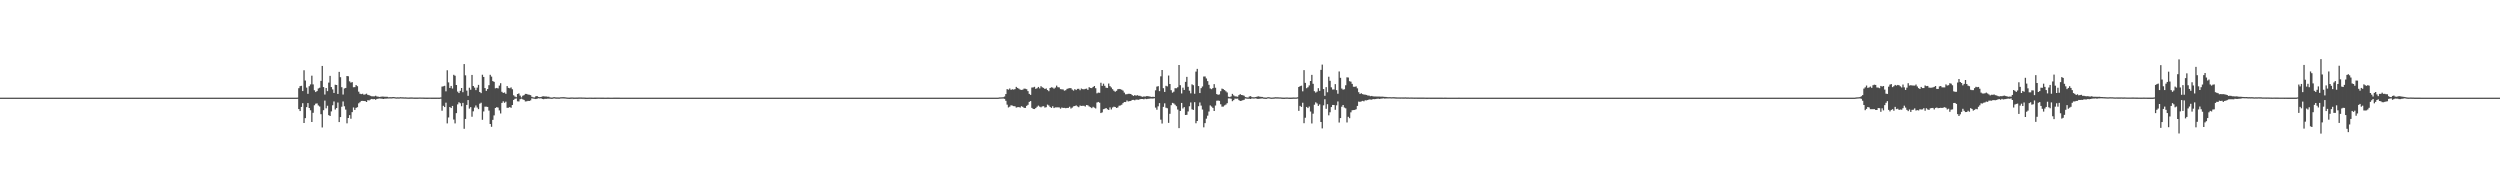 <?xml version="1.0" encoding="UTF-8"?>
<svg xmlns="http://www.w3.org/2000/svg" width="1920" height="150">
  <path d="M0 74.991h1v1.000H0zM1 74.990h1v1.000H1zM2 74.990h1v1.000H2zM3 74.991h1v1.000H3zM4 74.989h1v1.000H4zM5 74.990h1v1.000H5zM6 74.990h1v1.000H6zM7 74.990h1v1.000H7zM8 74.990h1v1.000H8zM9 74.991h1v1.000H9zM10 74.990h1v1.000H10zM11 74.990h1v1.000H11zM12 74.989h1v1.000H12zM13 74.990h1v1.000H13zM14 74.990h1v1.000H14zM15 74.990h1v1.000H15zM16 74.990h1v1.000H16zM17 74.990h1v1.000H17zM18 74.990h1v1.000H18zM19 74.991h1v1.000H19zM20 74.990h1v1.000H20zM21 74.989h1v1.000H21zM22 74.990h1v1.000H22zM23 74.991h1v1.000H23zM24 74.990h1v1.000H24zM25 74.990h1v1.000H25zM26 74.990h1v1.000H26zM27 74.990h1v1.000H27zM28 74.991h1v1.000H28zM29 74.990h1v1.000H29zM30 74.990h1v1.000H30zM31 74.990h1v1.000H31zM32 74.989h1v1.000H32zM33 74.990h1v1.000H33zM34 74.989h1v1.000H34zM35 74.990h1v1.000H35zM36 74.989h1v1.000H36zM37 74.990h1v1.000H37zM38 74.990h1v1.000H38zM39 74.990h1v1.000H39zM40 74.990h1v1.000H40zM41 74.989h1v1.000H41zM42 74.990h1v1.000H42zM43 74.990h1v1.000H43zM44 74.990h1v1.000H44zM45 74.990h1v1.000H45zM46 74.990h1v1.000H46zM47 74.989h1v1.000H47zM48 74.989h1v1.000H48zM49 74.990h1v1.000H49zM50 74.989h1v1.000H50zM51 74.990h1v1.000H51zM52 74.990h1v1.000H52zM53 74.989h1v1.000H53zM54 74.989h1v1.000H54zM55 74.990h1v1.000H55zM56 74.990h1v1.000H56zM57 74.990h1v1.000H57zM58 74.988h1v1.000H58zM59 74.990h1v1.000H59zM60 74.991h1v1.000H60zM61 74.990h1v1.000H61zM62 74.990h1v1.000H62zM63 74.990h1v1.000H63zM64 74.990h1v1.000H64zM65 74.989h1v1.000H65zM66 74.990h1v1.000H66zM67 74.991h1v1.000H67zM68 74.990h1v1.000H68zM69 74.989h1v1.000H69zM70 74.990h1v1.000H70zM71 74.990h1v1.000H71zM72 74.988h1v1.000H72zM73 74.990h1v1.000H73zM74 74.990h1v1.000H74zM75 74.990h1v1.000H75zM76 74.990h1v1.000H76zM77 74.990h1v1.000H77zM78 74.990h1v1.000H78zM79 74.990h1v1.000H79zM80 74.991h1v1.000H80zM81 74.990h1v1.000H81zM82 74.991h1v1.000H82zM83 74.990h1v1.000H83zM84 74.989h1v1.000H84zM85 74.990h1v1.000H85zM86 74.989h1v1.000H86zM87 74.991h1v1.000H87zM88 74.990h1v1.000H88zM89 74.990h1v1.000H89zM90 74.991h1v1.000H90zM91 74.991h1v1.000H91zM92 74.990h1v1.000H92zM93 74.990h1v1.000H93zM94 74.990h1v1.000H94zM95 74.990h1v1.000H95zM96 74.990h1v1.000H96zM97 74.989h1v1.000H97zM98 74.990h1v1.000H98zM99 74.991h1v1.000H99zM100 74.990h1v1.000H100zM101 74.990h1v1.000H101zM102 74.990h1v1.000H102zM103 74.990h1v1.000H103zM104 74.989h1v1.000H104zM105 74.990h1v1.000H105zM106 74.990h1v1.000H106zM107 74.991h1v1.000H107zM108 74.990h1v1.000H108zM109 74.990h1v1.000H109zM110 74.990h1v1.000H110zM111 74.990h1v1.000H111zM112 74.990h1v1.000H112zM113 74.990h1v1.000H113zM114 74.990h1v1.000H114zM115 74.989h1v1.000H115zM116 74.991h1v1.000H116zM117 74.990h1v1.000H117zM118 74.991h1v1.000H118zM119 74.990h1v1.000H119zM120 74.990h1v1.000H120zM121 74.990h1v1.000H121zM122 74.989h1v1.000H122zM123 74.990h1v1.000H123zM124 74.990h1v1.000H124zM125 74.990h1v1.000H125zM126 74.989h1v1.000H126zM127 74.990h1v1.000H127zM128 74.990h1v1.000H128zM129 74.990h1v1.000H129zM130 74.990h1v1.000H130zM131 74.989h1v1.000H131zM132 74.990h1v1.000H132zM133 74.990h1v1.000H133zM134 74.990h1v1.000H134zM135 74.988h1v1.000H135zM136 74.990h1v1.000H136zM137 74.991h1v1.000H137zM138 74.989h1v1.000H138zM139 74.990h1v1.000H139zM140 74.990h1v1.000H140zM141 74.990h1v1.000H141zM142 74.991h1v1.000H142zM143 74.990h1v1.000H143zM144 74.991h1v1.000H144zM145 74.990h1v1.000H145zM146 74.991h1v1.000H146zM147 74.990h1v1.000H147zM148 74.990h1v1.000H148zM149 74.989h1v1.000H149zM150 74.989h1v1.000H150zM151 74.990h1v1.000H151zM152 74.990h1v1.000H152zM153 74.990h1v1.000H153zM154 74.990h1v1.000H154zM155 74.991h1v1.000H155zM156 74.990h1v1.000H156zM157 74.990h1v1.000H157zM158 74.990h1v1.000H158zM159 74.990h1v1.000H159zM160 74.989h1v1.000H160zM161 74.989h1v1.000H161zM162 74.990h1v1.000H162zM163 74.990h1v1.000H163zM164 74.989h1v1.000H164zM165 74.989h1v1.000H165zM166 74.990h1v1.000H166zM167 74.989h1v1.000H167zM168 74.990h1v1.000H168zM169 74.990h1v1.000H169zM170 74.990h1v1.000H170zM171 74.990h1v1.000H171zM172 74.990h1v1.000H172zM173 74.990h1v1.000H173zM174 74.991h1v1.000H174zM175 74.989h1v1.000H175zM176 74.990h1v1.000H176zM177 74.990h1v1.000H177zM178 74.989h1v1.000H178zM179 74.989h1v1.000H179zM180 74.988h1v1.000H180zM181 74.990h1v1.000H181zM182 74.989h1v1.000H182zM183 74.990h1v1.000H183zM184 74.990h1v1.000H184zM185 74.990h1v1.000H185zM186 74.989h1v1.000H186zM187 74.990h1v1.000H187zM188 74.990h1v1.000H188zM189 74.990h1v1.000H189zM190 74.990h1v1.000H190zM191 74.990h1v1.000H191zM192 74.990h1v1.000H192zM193 74.988h1v1.000H193zM194 74.990h1v1.000H194zM195 74.990h1v1.000H195zM196 74.990h1v1.000H196zM197 74.990h1v1.000H197zM198 74.989h1v1.000H198zM199 74.991h1v1.000H199zM200 74.991h1v1.000H200zM201 74.991h1v1.000H201zM202 74.990h1v1.000H202zM203 74.989h1v1.000H203zM204 74.989h1v1.000H204zM205 74.990h1v1.000H205zM206 74.989h1v1.000H206zM207 74.989h1v1.000H207zM208 74.990h1v1.000H208zM209 74.991h1v1.000H209zM210 74.990h1v1.000H210zM211 74.991h1v1.000H211zM212 74.990h1v1.000H212zM213 74.990h1v1.000H213zM214 74.991h1v1.000H214zM215 74.990h1v1.000H215zM216 74.990h1v1.000H216zM217 74.991h1v1.000H217zM218 74.990h1v1.000H218zM219 74.990h1v1.000H219zM220 74.989h1v1.000H220zM221 74.989h1v1.000H221zM222 74.991h1v1.000H222zM223 74.989h1v1.000H223zM224 74.990h1v1.000H224zM225 74.990h1v1.000H225zM226 74.990h1v1.000H226zM227 74.990h1v1.000H227zM228 74.943h1v1.000H228zM229 67.756h1v16.021H229zM230 66.142h1v19.148H230zM231 65.916h1v16.196H231zM232 69.933h1v9.337H232zM233 53.939h1v40.512H233zM234 61.847h1v28.896H234zM235 67.303h1v14.978H235zM236 72.050h1v7.130H236zM237 66.207h1v16.755H237zM238 64.822h1v19.861H238zM239 58.126h1v35.560H239zM240 64.806h1v21.805H240zM241 69.349h1v11.504H241zM242 70.687h1v8.917H242zM243 69.950h1v9.474H243zM244 67.923h1v13.064H244zM245 67.379h1v14.420H245zM246 62.103h1v25.604H246zM247 50.629h1v47.290H247zM248 66.891h1v17.726H248zM249 72.598h1v4.664H249zM250 67.604h1v15.593H250zM251 69.988h1v11.236H251zM252 63.436h1v24.990H252zM253 58.257h1v30.821H253zM254 66.872h1v18.701H254zM255 68.645h1v12.176H255zM256 71.386h1v6.561H256zM257 65.068h1v19.076H257zM258 65.285h1v17.692H258zM259 72.117h1v6.636H259zM260 55.212h1v38.534H260zM261 59.296h1v30.592H261zM262 66.963h1v15.008H262zM263 72.576h1v5.369H263zM264 67.923h1v13.682H264zM265 67.518h1v16.646H265zM266 58.376h1v36.340H266zM267 58.581h1v32.025H267zM268 62.460h1v25.954H268zM269 63.413h1v27.779H269zM270 63.057h1v23.065H270zM271 67.016h1v15.510H271zM272 66.927h1v17.508H272zM273 65.325h1v17.530H273zM274 66.217h1v16.089H274zM275 70.420h1v8.922H275zM276 72.007h1v6.468H276zM277 72.317h1v5.188H277zM278 72.003h1v5.465H278zM279 72.770h1v4.813H279zM280 72.452h1v5.228H280zM281 71.929h1v6.394H281zM282 72.879h1v4.052H282zM283 73.115h1v3.986H283zM284 73.568h1v2.889H284zM285 73.930h1v2.029H285zM286 73.987h1v2.251H286zM287 73.969h1v2.095H287zM288 73.534h1v3.074H288zM289 74.089h1v1.878H289zM290 74.259h1v1.519H290zM291 74.443h1v1.189H291zM292 74.304h1v1.411H292zM293 74.123h1v1.683H293zM294 74.196h1v1.843H294zM295 74.277h1v1.477H295zM296 74.303h1v1.476H296zM297 74.363h1v1.285H297zM298 74.696h1v1.000H298zM299 74.620h1v1.000H299zM300 74.656h1v1.000H300zM301 74.567h1v1.000H301zM302 74.488h1v1.000H302zM303 74.694h1v1.000H303zM304 74.790h1v1.000H304zM305 74.719h1v1.000H305zM306 74.782h1v1.000H306zM307 74.618h1v1.000H307zM308 74.676h1v1.000H308zM309 74.702h1v1.000H309zM310 74.779h1v1.000H310zM311 74.774h1v1.000H311zM312 74.850h1v1.000H312zM313 74.896h1v1.000H313zM314 74.878h1v1.000H314zM315 74.826h1v1.000H315zM316 74.822h1v1.000H316zM317 74.899h1v1.000H317zM318 74.906h1v1.000H318zM319 74.914h1v1.000H319zM320 74.910h1v1.000H320zM321 74.879h1v1.000H321zM322 74.852h1v1.000H322zM323 74.882h1v1.000H323zM324 74.896h1v1.000H324zM325 74.930h1v1.000H325zM326 74.956h1v1.000H326zM327 74.967h1v1.000H327zM328 74.959h1v1.000H328zM329 74.935h1v1.000H329zM330 74.948h1v1.000H330zM331 74.974h1v1.000H331zM332 74.970h1v1.000H332zM333 74.975h1v1.000H333zM334 74.962h1v1.000H334zM335 74.956h1v1.000H335zM336 74.958h1v1.000H336zM337 74.966h1v1.000H337zM338 74.820h1v1.000H338zM339 66.504h1v18.544H339zM340 66.239h1v15.040H340zM341 65.904h1v16.327H341zM342 70.126h1v8.724H342zM343 53.973h1v40.773H343zM344 63.286h1v26.946H344zM345 67.508h1v14.670H345zM346 66.010h1v16.998H346zM347 68.014h1v13.366H347zM348 57.439h1v34.371H348zM349 58.171h1v36.593H349zM350 65.298h1v21.603H350zM351 70.372h1v9.804H351zM352 71.481h1v7.044H352zM353 69.715h1v9.617H353zM354 67.607h1v13.981H354zM355 70.813h1v8.177H355zM356 49.188h1v49.709H356zM357 57.844h1v33.486H357zM358 69.589h1v10.999H358zM359 73.593h1v3.250H359zM360 67.358h1v16.029H360zM361 68.928h1v13.375H361zM362 57.564h1v32.074H362zM363 66.043h1v19.459H363zM364 67.295h1v15.333H364zM365 69.230h1v11.771H365zM366 67.256h1v15.317H366zM367 65.171h1v18.665H367zM368 70.639h1v8.993H368zM369 71.506h1v7.387H369zM370 57.408h1v34.590H370zM371 59.094h1v26.489H371zM372 67.616h1v14.309H372zM373 69.763h1v12.169H373zM374 68.424h1v13.681H374zM375 65.414h1v19.508H375zM376 57.451h1v37.804H376zM377 58.848h1v38.530H377zM378 62.255h1v29.794H378zM379 62.850h1v25.795H379zM380 67.819h1v15.123H380zM381 67.549h1v14.713H381zM382 67.874h1v14.788H382zM383 65.739h1v19.052H383zM384 63.874h1v23.285H384zM385 70.504h1v8.553H385zM386 71.383h1v6.463H386zM387 71.021h1v7.922H387zM388 72.037h1v6.052H388zM389 66.105h1v16.699H389zM390 67.493h1v15.223H390zM391 67.786h1v14.466H391zM392 67.132h1v15.681H392zM393 68.550h1v12.091H393zM394 73.178h1v3.574H394zM395 74.141h1v1.759H395zM396 74.628h1v1.000H396zM397 72.171h1v5.660H397zM398 71.741h1v6.184H398zM399 73.446h1v2.732H399zM400 74.797h1v1.000H400zM401 73.542h1v2.743H401zM402 73.054h1v3.708H402zM403 72.080h1v5.822H403zM404 72.137h1v5.698H404zM405 72.619h1v4.869H405zM406 72.741h1v4.848H406zM407 73.069h1v4.051H407zM408 74.358h1v1.178H408zM409 74.732h1v1.000H409zM410 74.864h1v1.000H410zM411 73.959h1v2.149H411zM412 73.743h1v2.078H412zM413 74.452h1v1.000H413zM414 74.623h1v1.000H414zM415 74.490h1v1.000H415zM416 74.036h1v1.942H416zM417 73.910h1v2.286H417zM418 74.068h1v1.810H418zM419 74.108h1v1.846H419zM420 74.305h1v1.485H420zM421 74.312h1v1.451H421zM422 74.821h1v1.000H422zM423 74.916h1v1.000H423zM424 74.866h1v1.000H424zM425 74.552h1v1.000H425zM426 74.771h1v1.000H426zM427 74.810h1v1.000H427zM428 74.817h1v1.000H428zM429 74.855h1v1.000H429zM430 74.692h1v1.000H430zM431 74.642h1v1.000H431zM432 74.621h1v1.000H432zM433 74.662h1v1.000H433zM434 74.728h1v1.000H434zM435 74.891h1v1.000H435zM436 74.947h1v1.000H436zM437 74.977h1v1.000H437zM438 74.873h1v1.000H438zM439 74.843h1v1.000H439zM440 74.917h1v1.000H440zM441 74.953h1v1.000H441zM442 74.930h1v1.000H442zM443 74.929h1v1.000H443zM444 74.873h1v1.000H444zM445 74.845h1v1.000H445zM446 74.865h1v1.000H446zM447 74.883h1v1.000H447zM448 74.890h1v1.000H448zM449 74.965h1v1.000H449zM450 74.984h1v1.000H450zM451 74.987h1v1.000H451zM452 74.942h1v1.000H452zM453 74.948h1v1.000H453zM454 74.974h1v1.000H454zM455 74.985h1v1.000H455zM456 74.976h1v1.000H456zM457 74.972h1v1.000H457zM458 74.947h1v1.000H458zM459 74.944h1v1.000H459zM460 74.944h1v1.000H460zM461 74.964h1v1.000H461zM462 74.964h1v1.000H462zM463 74.978h1v1.000H463zM464 74.988h1v1.000H464zM465 74.988h1v1.000H465zM466 74.978h1v1.000H466zM467 74.980h1v1.000H467zM468 74.987h1v1.000H468zM469 74.987h1v1.000H469zM470 74.988h1v1.000H470zM471 74.983h1v1.000H471zM472 74.976h1v1.000H472zM473 74.978h1v1.000H473zM474 74.975h1v1.000H474zM475 74.978h1v1.000H475zM476 74.987h1v1.000H476zM477 74.988h1v1.000H477zM478 74.990h1v1.000H478zM479 74.987h1v1.000H479zM480 74.986h1v1.000H480zM481 74.989h1v1.000H481zM482 74.989h1v1.000H482zM483 74.989h1v1.000H483zM484 74.990h1v1.000H484zM485 74.987h1v1.000H485zM486 74.985h1v1.000H486zM487 74.985h1v1.000H487zM488 74.984h1v1.000H488zM489 74.988h1v1.000H489zM490 74.989h1v1.000H490zM491 74.989h1v1.000H491zM492 74.989h1v1.000H492zM493 74.990h1v1.000H493zM494 74.989h1v1.000H494zM495 74.990h1v1.000H495zM496 74.990h1v1.000H496zM497 74.989h1v1.000H497zM498 74.991h1v1.000H498zM499 74.987h1v1.000H499zM500 74.989h1v1.000H500zM501 74.989h1v1.000H501zM502 74.988h1v1.000H502zM503 74.989h1v1.000H503zM504 74.989h1v1.000H504zM505 74.990h1v1.000H505zM506 74.989h1v1.000H506zM507 74.991h1v1.000H507zM508 74.990h1v1.000H508zM509 74.990h1v1.000H509zM510 74.990h1v1.000H510zM511 74.991h1v1.000H511zM512 74.991h1v1.000H512zM513 74.990h1v1.000H513zM514 74.990h1v1.000H514zM515 74.989h1v1.000H515zM516 74.990h1v1.000H516zM517 74.990h1v1.000H517zM518 74.990h1v1.000H518zM519 74.990h1v1.000H519zM520 74.989h1v1.000H520zM521 74.990h1v1.000H521zM522 74.990h1v1.000H522zM523 74.991h1v1.000H523zM524 74.990h1v1.000H524zM525 74.990h1v1.000H525zM526 74.991h1v1.000H526zM527 74.991h1v1.000H527zM528 74.990h1v1.000H528zM529 74.990h1v1.000H529zM530 74.990h1v1.000H530zM531 74.989h1v1.000H531zM532 74.990h1v1.000H532zM533 74.990h1v1.000H533zM534 74.990h1v1.000H534zM535 74.990h1v1.000H535zM536 74.991h1v1.000H536zM537 74.989h1v1.000H537zM538 74.990h1v1.000H538zM539 74.989h1v1.000H539zM540 74.989h1v1.000H540zM541 74.990h1v1.000H541zM542 74.991h1v1.000H542zM543 74.989h1v1.000H543zM544 74.989h1v1.000H544zM545 74.990h1v1.000H545zM546 74.990h1v1.000H546zM547 74.990h1v1.000H547zM548 74.989h1v1.000H548zM549 74.991h1v1.000H549zM550 74.991h1v1.000H550zM551 74.990h1v1.000H551zM552 74.990h1v1.000H552zM553 74.990h1v1.000H553zM554 74.989h1v1.000H554zM555 74.990h1v1.000H555zM556 74.990h1v1.000H556zM557 74.990h1v1.000H557zM558 74.990h1v1.000H558zM559 74.990h1v1.000H559zM560 74.991h1v1.000H560zM561 74.989h1v1.000H561zM562 74.989h1v1.000H562zM563 74.990h1v1.000H563zM564 74.991h1v1.000H564zM565 74.990h1v1.000H565zM566 74.990h1v1.000H566zM567 74.990h1v1.000H567zM568 74.990h1v1.000H568zM569 74.989h1v1.000H569zM570 74.991h1v1.000H570zM571 74.990h1v1.000H571zM572 74.990h1v1.000H572zM573 74.989h1v1.000H573zM574 74.990h1v1.000H574zM575 74.990h1v1.000H575zM576 74.990h1v1.000H576zM577 74.989h1v1.000H577zM578 74.990h1v1.000H578zM579 74.990h1v1.000H579zM580 74.991h1v1.000H580zM581 74.990h1v1.000H581zM582 74.990h1v1.000H582zM583 74.990h1v1.000H583zM584 74.990h1v1.000H584zM585 74.990h1v1.000H585zM586 74.990h1v1.000H586zM587 74.991h1v1.000H587zM588 74.991h1v1.000H588zM589 74.990h1v1.000H589zM590 74.991h1v1.000H590zM591 74.989h1v1.000H591zM592 74.990h1v1.000H592zM593 74.990h1v1.000H593zM594 74.990h1v1.000H594zM595 74.990h1v1.000H595zM596 74.990h1v1.000H596zM597 74.989h1v1.000H597zM598 74.990h1v1.000H598zM599 74.991h1v1.000H599zM600 74.989h1v1.000H600zM601 74.990h1v1.000H601zM602 74.990h1v1.000H602zM603 74.989h1v1.000H603zM604 74.991h1v1.000H604zM605 74.990h1v1.000H605zM606 74.990h1v1.000H606zM607 74.991h1v1.000H607zM608 74.989h1v1.000H608zM609 74.991h1v1.000H609zM610 74.990h1v1.000H610zM611 74.989h1v1.000H611zM612 74.990h1v1.000H612zM613 74.989h1v1.000H613zM614 74.990h1v1.000H614zM615 74.990h1v1.000H615zM616 74.989h1v1.000H616zM617 74.990h1v1.000H617zM618 74.990h1v1.000H618zM619 74.989h1v1.000H619zM620 74.990h1v1.000H620zM621 74.990h1v1.000H621zM622 74.990h1v1.000H622zM623 74.990h1v1.000H623zM624 74.990h1v1.000H624zM625 74.990h1v1.000H625zM626 74.989h1v1.000H626zM627 74.991h1v1.000H627zM628 74.990h1v1.000H628zM629 74.990h1v1.000H629zM630 74.990h1v1.000H630zM631 74.990h1v1.000H631zM632 74.990h1v1.000H632zM633 74.990h1v1.000H633zM634 74.990h1v1.000H634zM635 74.991h1v1.000H635zM636 74.990h1v1.000H636zM637 74.990h1v1.000H637zM638 74.990h1v1.000H638zM639 74.991h1v1.000H639zM640 74.991h1v1.000H640zM641 74.990h1v1.000H641zM642 74.990h1v1.000H642zM643 74.988h1v1.000H643zM644 74.989h1v1.000H644zM645 74.990h1v1.000H645zM646 74.989h1v1.000H646zM647 74.990h1v1.000H647zM648 74.990h1v1.000H648zM649 74.990h1v1.000H649zM650 74.991h1v1.000H650zM651 74.990h1v1.000H651zM652 74.991h1v1.000H652zM653 74.989h1v1.000H653zM654 74.989h1v1.000H654zM655 74.990h1v1.000H655zM656 74.990h1v1.000H656zM657 74.990h1v1.000H657zM658 74.989h1v1.000H658zM659 74.990h1v1.000H659zM660 74.990h1v1.000H660zM661 74.989h1v1.000H661zM662 74.990h1v1.000H662zM663 74.991h1v1.000H663zM664 74.990h1v1.000H664zM665 74.990h1v1.000H665zM666 74.990h1v1.000H666zM667 74.990h1v1.000H667zM668 74.990h1v1.000H668zM669 74.990h1v1.000H669zM670 74.990h1v1.000H670zM671 74.990h1v1.000H671zM672 74.990h1v1.000H672zM673 74.990h1v1.000H673zM674 74.991h1v1.000H674zM675 74.990h1v1.000H675zM676 74.991h1v1.000H676zM677 74.990h1v1.000H677zM678 74.990h1v1.000H678zM679 74.990h1v1.000H679zM680 74.990h1v1.000H680zM681 74.991h1v1.000H681zM682 74.989h1v1.000H682zM683 74.989h1v1.000H683zM684 74.990h1v1.000H684zM685 74.990h1v1.000H685zM686 74.990h1v1.000H686zM687 74.989h1v1.000H687zM688 74.990h1v1.000H688zM689 74.990h1v1.000H689zM690 74.991h1v1.000H690zM691 74.990h1v1.000H691zM692 74.991h1v1.000H692zM693 74.990h1v1.000H693zM694 74.990h1v1.000H694zM695 74.990h1v1.000H695zM696 74.991h1v1.000H696zM697 74.990h1v1.000H697zM698 74.990h1v1.000H698zM699 74.990h1v1.000H699zM700 74.988h1v1.000H700zM701 74.990h1v1.000H701zM702 74.991h1v1.000H702zM703 74.990h1v1.000H703zM704 74.990h1v1.000H704zM705 74.990h1v1.000H705zM706 74.990h1v1.000H706zM707 74.990h1v1.000H707zM708 74.990h1v1.000H708zM709 74.991h1v1.000H709zM710 74.990h1v1.000H710zM711 74.991h1v1.000H711zM712 74.990h1v1.000H712zM713 74.990h1v1.000H713zM714 74.990h1v1.000H714zM715 74.989h1v1.000H715zM716 74.990h1v1.000H716zM717 74.990h1v1.000H717zM718 74.989h1v1.000H718zM719 74.990h1v1.000H719zM720 74.990h1v1.000H720zM721 74.990h1v1.000H721zM722 74.989h1v1.000H722zM723 74.990h1v1.000H723zM724 74.990h1v1.000H724zM725 74.990h1v1.000H725zM726 74.990h1v1.000H726zM727 74.990h1v1.000H727zM728 74.989h1v1.000H728zM729 74.991h1v1.000H729zM730 74.990h1v1.000H730zM731 74.989h1v1.000H731zM732 74.990h1v1.000H732zM733 74.990h1v1.000H733zM734 74.991h1v1.000H734zM735 74.989h1v1.000H735zM736 74.990h1v1.000H736zM737 74.990h1v1.000H737zM738 74.990h1v1.000H738zM739 74.990h1v1.000H739zM740 74.990h1v1.000H740zM741 74.990h1v1.000H741zM742 74.990h1v1.000H742zM743 74.990h1v1.000H743zM744 74.990h1v1.000H744zM745 74.990h1v1.000H745zM746 74.989h1v1.000H746zM747 74.990h1v1.000H747zM748 74.990h1v1.000H748zM749 74.990h1v1.000H749zM750 74.988h1v1.000H750zM751 74.990h1v1.000H751zM752 74.991h1v1.000H752zM753 74.990h1v1.000H753zM754 74.990h1v1.000H754zM755 74.990h1v1.000H755zM756 74.990h1v1.000H756zM757 74.990h1v1.000H757zM758 74.990h1v1.000H758zM759 74.990h1v1.000H759zM760 74.990h1v1.000H760zM761 74.990h1v1.000H761zM762 74.991h1v1.000H762zM763 74.990h1v1.000H763zM764 74.990h1v1.000H764zM765 74.990h1v1.000H765zM766 74.991h1v1.000H766zM767 74.821h1v1.000H767zM768 74.780h1v1.000H768zM769 74.738h1v1.000H769zM770 74.670h1v1.000H770zM771 74.124h1v1.793H771zM772 72.238h1v5.158H772zM773 68.461h1v11.913H773zM774 68.861h1v13.672H774zM775 67.945h1v13.974H775zM776 69.027h1v11.829H776zM777 68.575h1v12.535H777zM778 68.818h1v12.668H778zM779 68.434h1v13.183H779zM780 66.723h1v15.907H780zM781 67.547h1v14.778H781zM782 68.105h1v14.109H782zM783 68.797h1v13.816H783zM784 69.060h1v12.495H784zM785 68.875h1v13.174H785zM786 68.021h1v14.841H786zM787 68.143h1v14.763H787zM788 68.497h1v12.819H788zM789 70.001h1v10.464H789zM790 72.102h1v6.153H790zM791 72.873h1v4.751H791zM792 67.200h1v15.641H792zM793 67.101h1v16.570H793zM794 66.679h1v17.072H794zM795 68.252h1v14.728H795zM796 67.738h1v14.258H796zM797 66.785h1v14.325H797zM798 67.905h1v14.037H798zM799 66.224h1v16.199H799zM800 67.078h1v14.619H800zM801 67.464h1v14.120H801zM802 68.344h1v14.272H802zM803 67.882h1v14.434H803zM804 69.173h1v11.137H804zM805 70.037h1v10.960H805zM806 67.578h1v14.572H806zM807 67.034h1v15.864H807zM808 67.302h1v14.292H808zM809 68.103h1v14.871H809zM810 67.258h1v15.224H810zM811 65.765h1v16.699H811zM812 66.954h1v15.483H812zM813 67.123h1v15.392H813zM814 68.438h1v14.995H814zM815 68.601h1v13.994H815zM816 68.723h1v14.182H816zM817 69.647h1v13.211H817zM818 69.270h1v13.811H818zM819 68.243h1v14.666H819zM820 67.881h1v14.973H820zM821 67.701h1v14.267H821zM822 67.686h1v15.647H822zM823 68.799h1v13.864H823zM824 69.567h1v12.101H824zM825 68.432h1v12.968H825zM826 69.162h1v11.805H826zM827 68.256h1v13.450H827zM828 68.201h1v14.130H828zM829 69.260h1v11.814H829zM830 68.013h1v13.352H830zM831 68.441h1v12.804H831zM832 68.613h1v12.620H832zM833 68.226h1v13.612H833zM834 68.062h1v12.585H834zM835 69.014h1v11.887H835zM836 66.959h1v14.818H836zM837 67.523h1v14.798H837zM838 67.682h1v15.366H838zM839 66.740h1v15.301H839zM840 66.064h1v16.628H840zM841 67.721h1v15.582H841zM842 71.658h1v7.071H842zM843 71.133h1v7.174H843zM844 71.295h1v7.604H844zM845 63.538h1v23.282H845zM846 65.966h1v20.343H846zM847 64.254h1v19.605H847zM848 65.879h1v17.625H848zM849 67.400h1v15.566H849zM850 67.558h1v16.338H850zM851 64.169h1v20.285H851zM852 66.160h1v16.317H852zM853 67.170h1v16.924H853zM854 68.483h1v14.028H854zM855 69.674h1v12.253H855zM856 70.441h1v11.719H856zM857 69.729h1v13.220H857zM858 68.486h1v14.052H858zM859 68.321h1v12.865H859zM860 68.483h1v12.499H860zM861 68.921h1v11.531H861zM862 69.594h1v9.612H862zM863 71.121h1v7.235H863zM864 72.448h1v5.934H864zM865 72.361h1v4.782H865zM866 72.019h1v5.915H866zM867 72.042h1v5.641H867zM868 72.198h1v5.342H868zM869 73.006h1v3.722H869zM870 73.670h1v3.037H870zM871 73.057h1v4.015H871zM872 73.450h1v3.050H872zM873 73.095h1v3.444H873zM874 73.518h1v3.113H874zM875 73.596h1v2.580H875zM876 74.057h1v1.953H876zM877 74.339h1v1.686H877zM878 74.049h1v2.215H878zM879 74.186h1v1.604H879zM880 73.805h1v2.314H880zM881 73.830h1v2.094H881zM882 74.048h1v1.783H882zM883 74.229h1v1.438H883zM884 74.421h1v1.260H884zM885 74.293h1v1.410H885zM886 74.455h1v1.029H886zM887 69.399h1v13.258H887zM888 66.519h1v17.781H888zM889 66.138h1v15.525H889zM890 69.971h1v9.258H890zM891 58.599h1v33.294H891zM892 53.776h1v41.110H892zM893 67.734h1v14.356H893zM894 70.588h1v8.762H894zM895 65.873h1v16.879H895zM896 66.375h1v16.764H896zM897 58.021h1v36.332H897zM898 64.487h1v22.928H898zM899 69.248h1v11.527H899zM900 71.151h1v7.850H900zM901 70.412h1v9.049H901zM902 67.745h1v12.690H902zM903 67.810h1v13.731H903zM904 67.013h1v17.104H904zM905 49.901h1v48.520H905zM906 65.451h1v19.722H906zM907 71.789h1v7.274H907zM908 67.335h1v15.970H908zM909 69.056h1v13.219H909zM910 62.882h1v25.430H910zM911 59.019h1v29.162H911zM912 66.644h1v18.986H912zM913 69.612h1v11.993H913zM914 71.670h1v7.004H914zM915 64.744h1v19.231H915zM916 65.432h1v19.007H916zM917 72.012h1v6.485H917zM918 54.977h1v39.667H918zM919 52.871h1v40.048H919zM920 66.082h1v15.497H920zM921 71.450h1v7.255H921zM922 67.678h1v13.421H922zM923 66.392h1v17.705H923zM924 58.776h1v39.033H924zM925 58.738h1v35.851H925zM926 60.281h1v30.864H926zM927 62.302h1v26.523H927zM928 65.133h1v20.524H928zM929 67.922h1v13.032H929zM930 68.501h1v13.294H930zM931 67.642h1v15.206H931zM932 64.601h1v20.650H932zM933 67.355h1v13.682H933zM934 72.253h1v5.096H934zM935 72.813h1v4.401H935zM936 72.499h1v4.982H936zM937 70.037h1v10.030H937zM938 68.048h1v13.889H938zM939 68.464h1v13.413H939zM940 69.156h1v11.799H940zM941 70.079h1v10.265H941zM942 71.024h1v8.234H942zM943 74.299h1v1.266H943zM944 74.592h1v1.000H944zM945 74.036h1v1.800H945zM946 72.092h1v5.639H946zM947 73.287h1v3.629H947zM948 73.970h1v1.730H948zM949 74.083h1v1.749H949zM950 74.287h1v1.448H950zM951 73.046h1v3.853H951zM952 72.286h1v5.281H952zM953 72.971h1v4.377H953zM954 73.138h1v3.832H954zM955 73.516h1v3.124H955zM956 74.525h1v1.096H956zM957 74.776h1v1.000H957zM958 74.883h1v1.000H958zM959 74.099h1v1.736H959zM960 73.853h1v2.199H960zM961 74.586h1v1.000H961zM962 74.714h1v1.000H962zM963 74.693h1v1.000H963zM964 74.501h1v1.000H964zM965 74.166h1v1.759H965zM966 74.001h1v1.910H966zM967 74.236h1v1.583H967zM968 74.414h1v1.252H968zM969 74.452h1v1.151H969zM970 74.812h1v1.000H970zM971 74.916h1v1.000H971zM972 74.967h1v1.000H972zM973 74.678h1v1.000H973zM974 74.594h1v1.000H974zM975 74.839h1v1.000H975zM976 74.943h1v1.000H976zM977 74.897h1v1.000H977zM978 74.826h1v1.000H978zM979 74.664h1v1.000H979zM980 74.712h1v1.000H980zM981 74.705h1v1.000H981zM982 74.795h1v1.000H982zM983 74.777h1v1.000H983zM984 74.932h1v1.000H984zM985 74.977h1v1.000H985zM986 74.982h1v1.000H986zM987 74.886h1v1.000H987zM988 74.854h1v1.000H988zM989 74.945h1v1.000H989zM990 74.967h1v1.000H990zM991 74.957h1v1.000H991zM992 74.910h1v1.000H992zM993 74.871h1v1.000H993zM994 74.885h1v1.000H994zM995 74.890h1v1.000H995zM996 74.710h1v1.000H996zM997 66.829h1v18.321H997zM998 66.173h1v15.114H998zM999 65.772h1v16.328H999zM1000 70.139h1v8.783H1000zM1001 53.843h1v40.796H1001zM1002 63.635h1v26.793H1002zM1003 67.728h1v14.421H1003zM1004 67.039h1v15.946H1004zM1005 65.602h1v16.230H1005zM1006 62.223h1v23.417H1006zM1007 57.479h1v37.331H1007zM1008 64.381h1v22.934H1008zM1009 70.020h1v10.438H1009zM1010 71.135h1v7.443H1010zM1011 70.373h1v9.068H1011zM1012 67.749h1v13.546H1012zM1013 69.766h1v10.424H1013zM1014 53.664h1v40.018H1014zM1015 49.632h1v48.988H1015zM1016 68.390h1v12.494H1016zM1017 73.561h1v2.682H1017zM1018 66.943h1v16.603H1018zM1019 70.878h1v9.127H1019zM1020 58.929h1v29.652H1020zM1021 62.049h1v24.188H1021zM1022 67.054h1v15.160H1022zM1023 68.738h1v11.838H1023zM1024 68.726h1v11.922H1024zM1025 64.627h1v19.716H1025zM1026 69.206h1v11.664H1026zM1027 72.011h1v5.919H1027zM1028 54.884h1v39.223H1028zM1029 59.764h1v30.901H1029zM1030 67.999h1v13.993H1030zM1031 68.848h1v11.806H1031zM1032 68.576h1v14.023H1032zM1033 65.462h1v17.725H1033zM1034 59.398h1v34.678H1034zM1035 59.533h1v30.161H1035zM1036 62.367h1v28.396H1036zM1037 62.741h1v23.534H1037zM1038 64.430h1v20.249H1038zM1039 66.596h1v17.918H1039zM1040 66.644h1v17.771H1040zM1041 66.334h1v17.592H1041zM1042 67.859h1v13.503H1042zM1043 70.795h1v7.230H1043zM1044 72.124h1v6.105H1044zM1045 71.630h1v6.252H1045zM1046 72.290h1v5.174H1046zM1047 72.605h1v5.199H1047zM1048 72.721h1v4.276H1048zM1049 72.920h1v4.192H1049zM1050 73.388h1v3.388H1050zM1051 73.443h1v2.967H1051zM1052 73.897h1v2.567H1052zM1053 73.677h1v2.846H1053zM1054 74.007h1v2.083H1054zM1055 74.103h1v2.083H1055zM1056 74.085h1v1.973H1056zM1057 74.144h1v1.727H1057zM1058 74.111h1v1.689H1058zM1059 74.133h1v1.843H1059zM1060 74.224h1v1.548H1060zM1061 74.170h1v1.509H1061zM1062 74.303h1v1.241H1062zM1063 74.408h1v1.321H1063zM1064 74.437h1v1.160H1064zM1065 74.615h1v1.000H1065zM1066 74.639h1v1.000H1066zM1067 74.594h1v1.000H1067zM1068 74.675h1v1.000H1068zM1069 74.646h1v1.000H1069zM1070 74.601h1v1.000H1070zM1071 74.708h1v1.000H1071zM1072 74.769h1v1.000H1072zM1073 74.786h1v1.000H1073zM1074 74.794h1v1.000H1074zM1075 74.817h1v1.000H1075zM1076 74.787h1v1.000H1076zM1077 74.816h1v1.000H1077zM1078 74.817h1v1.000H1078zM1079 74.764h1v1.000H1079zM1080 74.875h1v1.000H1080zM1081 74.823h1v1.000H1081zM1082 74.879h1v1.000H1082zM1083 74.839h1v1.000H1083zM1084 74.871h1v1.000H1084zM1085 74.895h1v1.000H1085zM1086 74.914h1v1.000H1086zM1087 74.892h1v1.000H1087zM1088 74.926h1v1.000H1088zM1089 74.915h1v1.000H1089zM1090 74.910h1v1.000H1090zM1091 74.911h1v1.000H1091zM1092 74.921h1v1.000H1092zM1093 74.929h1v1.000H1093zM1094 74.952h1v1.000H1094zM1095 74.960h1v1.000H1095zM1096 74.958h1v1.000H1096zM1097 74.951h1v1.000H1097zM1098 74.968h1v1.000H1098zM1099 74.969h1v1.000H1099zM1100 74.963h1v1.000H1100zM1101 74.971h1v1.000H1101zM1102 74.972h1v1.000H1102zM1103 74.970h1v1.000H1103zM1104 74.977h1v1.000H1104zM1105 74.978h1v1.000H1105zM1106 74.978h1v1.000H1106zM1107 74.980h1v1.000H1107zM1108 74.985h1v1.000H1108zM1109 74.983h1v1.000H1109zM1110 74.980h1v1.000H1110zM1111 74.985h1v1.000H1111zM1112 74.985h1v1.000H1112zM1113 74.987h1v1.000H1113zM1114 74.987h1v1.000H1114zM1115 74.987h1v1.000H1115zM1116 74.987h1v1.000H1116zM1117 74.984h1v1.000H1117zM1118 74.985h1v1.000H1118zM1119 74.989h1v1.000H1119zM1120 74.983h1v1.000H1120zM1121 74.989h1v1.000H1121zM1122 74.988h1v1.000H1122zM1123 74.989h1v1.000H1123zM1124 74.988h1v1.000H1124zM1125 74.989h1v1.000H1125zM1126 74.988h1v1.000H1126zM1127 74.989h1v1.000H1127zM1128 74.988h1v1.000H1128zM1129 74.987h1v1.000H1129zM1130 74.988h1v1.000H1130zM1131 74.990h1v1.000H1131zM1132 74.988h1v1.000H1132zM1133 74.988h1v1.000H1133zM1134 74.989h1v1.000H1134zM1135 74.990h1v1.000H1135zM1136 74.989h1v1.000H1136zM1137 74.990h1v1.000H1137zM1138 74.990h1v1.000H1138zM1139 74.989h1v1.000H1139zM1140 74.990h1v1.000H1140zM1141 74.991h1v1.000H1141zM1142 74.990h1v1.000H1142zM1143 74.989h1v1.000H1143zM1144 74.991h1v1.000H1144zM1145 74.990h1v1.000H1145zM1146 74.990h1v1.000H1146zM1147 74.990h1v1.000H1147zM1148 74.990h1v1.000H1148zM1149 74.990h1v1.000H1149zM1150 74.990h1v1.000H1150zM1151 74.990h1v1.000H1151zM1152 74.989h1v1.000H1152zM1153 74.991h1v1.000H1153zM1154 74.990h1v1.000H1154zM1155 74.990h1v1.000H1155zM1156 74.990h1v1.000H1156zM1157 74.990h1v1.000H1157zM1158 74.990h1v1.000H1158zM1159 74.990h1v1.000H1159zM1160 74.989h1v1.000H1160zM1161 74.990h1v1.000H1161zM1162 74.990h1v1.000H1162zM1163 74.991h1v1.000H1163zM1164 74.990h1v1.000H1164zM1165 74.991h1v1.000H1165zM1166 74.991h1v1.000H1166zM1167 74.990h1v1.000H1167zM1168 74.990h1v1.000H1168zM1169 74.990h1v1.000H1169zM1170 74.990h1v1.000H1170zM1171 74.990h1v1.000H1171zM1172 74.990h1v1.000H1172zM1173 74.990h1v1.000H1173zM1174 74.991h1v1.000H1174zM1175 74.990h1v1.000H1175zM1176 74.991h1v1.000H1176zM1177 74.990h1v1.000H1177zM1178 74.990h1v1.000H1178zM1179 74.990h1v1.000H1179zM1180 74.991h1v1.000H1180zM1181 74.990h1v1.000H1181zM1182 74.990h1v1.000H1182zM1183 74.989h1v1.000H1183zM1184 74.990h1v1.000H1184zM1185 74.989h1v1.000H1185zM1186 74.990h1v1.000H1186zM1187 74.990h1v1.000H1187zM1188 74.990h1v1.000H1188zM1189 74.990h1v1.000H1189zM1190 74.990h1v1.000H1190zM1191 74.990h1v1.000H1191zM1192 74.989h1v1.000H1192zM1193 74.990h1v1.000H1193zM1194 74.990h1v1.000H1194zM1195 74.989h1v1.000H1195zM1196 74.990h1v1.000H1196zM1197 74.990h1v1.000H1197zM1198 74.990h1v1.000H1198zM1199 74.990h1v1.000H1199zM1200 74.990h1v1.000H1200zM1201 74.991h1v1.000H1201zM1202 74.990h1v1.000H1202zM1203 74.989h1v1.000H1203zM1204 74.990h1v1.000H1204zM1205 74.990h1v1.000H1205zM1206 74.990h1v1.000H1206zM1207 74.990h1v1.000H1207zM1208 74.989h1v1.000H1208zM1209 74.990h1v1.000H1209zM1210 74.990h1v1.000H1210zM1211 74.989h1v1.000H1211zM1212 74.991h1v1.000H1212zM1213 74.989h1v1.000H1213zM1214 74.990h1v1.000H1214zM1215 74.990h1v1.000H1215zM1216 74.990h1v1.000H1216zM1217 74.991h1v1.000H1217zM1218 74.990h1v1.000H1218zM1219 74.990h1v1.000H1219zM1220 74.990h1v1.000H1220zM1221 74.990h1v1.000H1221zM1222 74.989h1v1.000H1222zM1223 74.990h1v1.000H1223zM1224 74.989h1v1.000H1224zM1225 74.990h1v1.000H1225zM1226 74.989h1v1.000H1226zM1227 74.990h1v1.000H1227zM1228 74.990h1v1.000H1228zM1229 74.990h1v1.000H1229zM1230 74.990h1v1.000H1230zM1231 74.990h1v1.000H1231zM1232 74.988h1v1.000H1232zM1233 74.989h1v1.000H1233zM1234 74.989h1v1.000H1234zM1235 74.990h1v1.000H1235zM1236 74.989h1v1.000H1236zM1237 74.989h1v1.000H1237zM1238 74.991h1v1.000H1238zM1239 74.988h1v1.000H1239zM1240 74.990h1v1.000H1240zM1241 74.990h1v1.000H1241zM1242 74.990h1v1.000H1242zM1243 74.989h1v1.000H1243zM1244 74.990h1v1.000H1244zM1245 74.989h1v1.000H1245zM1246 74.989h1v1.000H1246zM1247 74.990h1v1.000H1247zM1248 74.990h1v1.000H1248zM1249 74.990h1v1.000H1249zM1250 74.990h1v1.000H1250zM1251 74.990h1v1.000H1251zM1252 74.990h1v1.000H1252zM1253 74.990h1v1.000H1253zM1254 74.991h1v1.000H1254zM1255 74.990h1v1.000H1255zM1256 74.989h1v1.000H1256zM1257 74.990h1v1.000H1257zM1258 74.991h1v1.000H1258zM1259 74.989h1v1.000H1259zM1260 74.990h1v1.000H1260zM1261 74.989h1v1.000H1261zM1262 74.990h1v1.000H1262zM1263 74.990h1v1.000H1263zM1264 74.990h1v1.000H1264zM1265 74.990h1v1.000H1265zM1266 74.988h1v1.000H1266zM1267 74.990h1v1.000H1267zM1268 74.990h1v1.000H1268zM1269 74.990h1v1.000H1269zM1270 74.990h1v1.000H1270zM1271 74.991h1v1.000H1271zM1272 74.989h1v1.000H1272zM1273 74.990h1v1.000H1273zM1274 74.990h1v1.000H1274zM1275 74.990h1v1.000H1275zM1276 74.990h1v1.000H1276zM1277 74.991h1v1.000H1277zM1278 74.990h1v1.000H1278zM1279 74.990h1v1.000H1279zM1280 74.990h1v1.000H1280zM1281 74.990h1v1.000H1281zM1282 74.990h1v1.000H1282zM1283 74.990h1v1.000H1283zM1284 74.989h1v1.000H1284zM1285 74.989h1v1.000H1285zM1286 74.991h1v1.000H1286zM1287 74.990h1v1.000H1287zM1288 74.990h1v1.000H1288zM1289 74.990h1v1.000H1289zM1290 74.991h1v1.000H1290zM1291 74.989h1v1.000H1291zM1292 74.990h1v1.000H1292zM1293 74.990h1v1.000H1293zM1294 74.989h1v1.000H1294zM1295 74.990h1v1.000H1295zM1296 74.990h1v1.000H1296zM1297 74.990h1v1.000H1297zM1298 74.990h1v1.000H1298zM1299 74.990h1v1.000H1299zM1300 74.989h1v1.000H1300zM1301 74.991h1v1.000H1301zM1302 74.989h1v1.000H1302zM1303 74.989h1v1.000H1303zM1304 74.989h1v1.000H1304zM1305 74.990h1v1.000H1305zM1306 74.990h1v1.000H1306zM1307 74.990h1v1.000H1307zM1308 74.990h1v1.000H1308zM1309 74.990h1v1.000H1309zM1310 74.989h1v1.000H1310zM1311 74.991h1v1.000H1311zM1312 74.988h1v1.000H1312zM1313 74.990h1v1.000H1313zM1314 74.990h1v1.000H1314zM1315 74.991h1v1.000H1315zM1316 74.989h1v1.000H1316zM1317 74.990h1v1.000H1317zM1318 74.989h1v1.000H1318zM1319 74.990h1v1.000H1319zM1320 74.990h1v1.000H1320zM1321 74.989h1v1.000H1321zM1322 74.990h1v1.000H1322zM1323 74.989h1v1.000H1323zM1324 74.990h1v1.000H1324zM1325 74.990h1v1.000H1325zM1326 74.990h1v1.000H1326zM1327 74.990h1v1.000H1327zM1328 74.989h1v1.000H1328zM1329 74.990h1v1.000H1329zM1330 74.989h1v1.000H1330zM1331 74.990h1v1.000H1331zM1332 74.990h1v1.000H1332zM1333 74.989h1v1.000H1333zM1334 74.990h1v1.000H1334zM1335 74.990h1v1.000H1335zM1336 74.990h1v1.000H1336zM1337 74.989h1v1.000H1337zM1338 74.990h1v1.000H1338zM1339 74.989h1v1.000H1339zM1340 74.989h1v1.000H1340zM1341 74.991h1v1.000H1341zM1342 74.990h1v1.000H1342zM1343 74.990h1v1.000H1343zM1344 74.990h1v1.000H1344zM1345 74.990h1v1.000H1345zM1346 74.989h1v1.000H1346zM1347 74.991h1v1.000H1347zM1348 74.989h1v1.000H1348zM1349 74.988h1v1.000H1349zM1350 74.989h1v1.000H1350zM1351 74.990h1v1.000H1351zM1352 74.990h1v1.000H1352zM1353 74.989h1v1.000H1353zM1354 74.990h1v1.000H1354zM1355 74.990h1v1.000H1355zM1356 74.989h1v1.000H1356zM1357 74.991h1v1.000H1357zM1358 74.991h1v1.000H1358zM1359 74.990h1v1.000H1359zM1360 74.990h1v1.000H1360zM1361 74.989h1v1.000H1361zM1362 74.990h1v1.000H1362zM1363 74.990h1v1.000H1363zM1364 74.990h1v1.000H1364zM1365 74.990h1v1.000H1365zM1366 74.991h1v1.000H1366zM1367 74.990h1v1.000H1367zM1368 74.990h1v1.000H1368zM1369 74.990h1v1.000H1369zM1370 74.989h1v1.000H1370zM1371 74.990h1v1.000H1371zM1372 74.990h1v1.000H1372zM1373 74.990h1v1.000H1373zM1374 74.989h1v1.000H1374zM1375 74.989h1v1.000H1375zM1376 74.991h1v1.000H1376zM1377 74.989h1v1.000H1377zM1378 74.990h1v1.000H1378zM1379 74.989h1v1.000H1379zM1380 74.990h1v1.000H1380zM1381 74.989h1v1.000H1381zM1382 74.989h1v1.000H1382zM1383 74.990h1v1.000H1383zM1384 74.990h1v1.000H1384zM1385 74.990h1v1.000H1385zM1386 74.990h1v1.000H1386zM1387 74.990h1v1.000H1387zM1388 74.990h1v1.000H1388zM1389 74.989h1v1.000H1389zM1390 74.990h1v1.000H1390zM1391 74.990h1v1.000H1391zM1392 74.990h1v1.000H1392zM1393 74.988h1v1.000H1393zM1394 74.991h1v1.000H1394zM1395 74.990h1v1.000H1395zM1396 74.990h1v1.000H1396zM1397 74.990h1v1.000H1397zM1398 74.990h1v1.000H1398zM1399 74.989h1v1.000H1399zM1400 74.989h1v1.000H1400zM1401 74.990h1v1.000H1401zM1402 74.990h1v1.000H1402zM1403 74.990h1v1.000H1403zM1404 74.990h1v1.000H1404zM1405 74.990h1v1.000H1405zM1406 74.990h1v1.000H1406zM1407 74.989h1v1.000H1407zM1408 74.990h1v1.000H1408zM1409 74.990h1v1.000H1409zM1410 74.989h1v1.000H1410zM1411 74.990h1v1.000H1411zM1412 74.990h1v1.000H1412zM1413 74.991h1v1.000H1413zM1414 74.990h1v1.000H1414zM1415 74.990h1v1.000H1415zM1416 74.991h1v1.000H1416zM1417 74.990h1v1.000H1417zM1418 74.990h1v1.000H1418zM1419 74.988h1v1.000H1419zM1420 74.990h1v1.000H1420zM1421 74.990h1v1.000H1421zM1422 74.990h1v1.000H1422zM1423 74.990h1v1.000H1423zM1424 74.990h1v1.000H1424zM1425 74.811h1v1.000H1425zM1426 74.736h1v1.000H1426zM1427 74.698h1v1.000H1427zM1428 74.554h1v1.000H1428zM1429 73.952h1v1.931H1429zM1430 73.052h1v4.305H1430zM1431 68.032h1v12.614H1431zM1432 67.068h1v17.546H1432zM1433 65.676h1v17.909H1433zM1434 67.504h1v14.670H1434zM1435 67.141h1v15.407H1435zM1436 66.443h1v17.411H1436zM1437 67.459h1v16.408H1437zM1438 65.410h1v18.476H1438zM1439 65.048h1v18.758H1439zM1440 65.243h1v19.186H1440zM1441 67.156h1v17.309H1441zM1442 67.271h1v15.742H1442zM1443 67.723h1v15.355H1443zM1444 65.983h1v19.880H1444zM1445 66.445h1v16.741H1445zM1446 66.028h1v18.743H1446zM1447 68.819h1v11.928H1447zM1448 71.925h1v7.026H1448zM1449 72.124h1v5.540H1449zM1450 66.536h1v17.821H1450zM1451 64.972h1v20.580H1451zM1452 64.587h1v19.817H1452zM1453 66.906h1v16.949H1453zM1454 66.198h1v18.846H1454zM1455 65.239h1v16.857H1455zM1456 65.766h1v18.070H1456zM1457 65.210h1v18.308H1457zM1458 65.504h1v18.936H1458zM1459 66.301h1v17.804H1459zM1460 67.157h1v17.141H1460zM1461 64.936h1v18.163H1461zM1462 67.055h1v14.078H1462zM1463 69.047h1v13.566H1463zM1464 67.317h1v17.063H1464zM1465 63.908h1v21.445H1465zM1466 65.663h1v18.424H1466zM1467 65.409h1v20.552H1467zM1468 65.633h1v18.765H1468zM1469 65.675h1v18.619H1469zM1470 65.757h1v17.497H1470zM1471 64.948h1v19.966H1471zM1472 66.385h1v18.176H1472zM1473 67.669h1v17.174H1473zM1474 68.350h1v15.542H1474zM1475 66.788h1v17.333H1475zM1476 67.649h1v16.376H1476zM1477 67.641h1v15.452H1477zM1478 65.639h1v19.381H1478zM1479 66.155h1v16.977H1479zM1480 66.020h1v18.038H1480zM1481 67.279h1v17.161H1481zM1482 67.355h1v15.852H1482zM1483 67.344h1v15.635H1483zM1484 67.126h1v15.749H1484zM1485 66.739h1v17.309H1485zM1486 66.023h1v16.878H1486zM1487 68.312h1v14.289H1487zM1488 68.325h1v14.784H1488zM1489 66.329h1v16.603H1489zM1490 66.029h1v16.765H1490zM1491 67.075h1v15.869H1491zM1492 67.113h1v15.514H1492zM1493 67.111h1v15.221H1493zM1494 64.820h1v17.973H1494zM1495 65.685h1v18.386H1495zM1496 65.454h1v18.038H1496zM1497 63.898h1v21.959H1497zM1498 64.262h1v19.984H1498zM1499 65.506h1v18.518H1499zM1500 70.129h1v8.950H1500zM1501 70.482h1v8.583H1501zM1502 70.481h1v9.314H1502zM1503 63.394h1v24.245H1503zM1504 60.673h1v28.427H1504zM1505 62.980h1v24.846H1505zM1506 63.761h1v22.160H1506zM1507 65.519h1v18.019H1507zM1508 64.424h1v20.671H1508zM1509 61.454h1v24.626H1509zM1510 64.531h1v21.490H1510zM1511 65.797h1v19.249H1511zM1512 66.192h1v19.623H1512zM1513 68.926h1v14.143H1513zM1514 69.205h1v14.463H1514zM1515 69.224h1v15.701H1515zM1516 67.666h1v16.709H1516zM1517 66.654h1v16.931H1517zM1518 66.962h1v16.932H1518zM1519 66.752h1v15.255H1519zM1520 68.123h1v12.792H1520zM1521 71.138h1v8.234H1521zM1522 71.775h1v7.755H1522zM1523 71.839h1v7.038H1523zM1524 71.638h1v7.014H1524zM1525 71.102h1v6.921H1525zM1526 71.800h1v6.441H1526zM1527 72.486h1v4.842H1527zM1528 73.248h1v3.999H1528zM1529 72.756h1v4.627H1529zM1530 72.826h1v4.092H1530zM1531 72.531h1v4.359H1531zM1532 73.132h1v3.864H1532zM1533 73.314h1v3.459H1533zM1534 73.818h1v2.454H1534zM1535 74.016h1v2.137H1535zM1536 73.819h1v2.781H1536zM1537 73.896h1v2.043H1537zM1538 73.599h1v2.784H1538zM1539 73.431h1v2.767H1539zM1540 73.795h1v2.286H1540zM1541 74.027h1v1.780H1541zM1542 74.296h1v1.441H1542zM1543 74.120h1v1.752H1543zM1544 74.241h1v1.323H1544zM1545 72.912h1v3.897H1545zM1546 69.098h1v13.501H1546zM1547 69.745h1v10.516H1547zM1548 70.619h1v9.226H1548zM1549 69.482h1v10.076H1549zM1550 63.174h1v24.310H1550zM1551 66.721h1v14.382H1551zM1552 71.420h1v8.174H1552zM1553 69.833h1v11.581H1553zM1554 70.464h1v8.229H1554zM1555 59.753h1v30.098H1555zM1556 64.194h1v21.615H1556zM1557 67.827h1v17.098H1557zM1558 70.892h1v8.294H1558zM1559 70.891h1v7.663H1559zM1560 69.386h1v10.995H1560zM1561 69.406h1v10.684H1561zM1562 73.056h1v4.084H1562zM1563 57.695h1v35.894H1563zM1564 63.734h1v25.988H1564zM1565 70.681h1v8.241H1565zM1566 69.936h1v8.469H1566zM1567 67.340h1v14.024H1567zM1568 67.450h1v16.094H1568zM1569 64.242h1v21.475H1569zM1570 66.695h1v16.682H1570zM1571 69.159h1v12.974H1571zM1572 71.745h1v6.407H1572zM1573 67.237h1v15.155H1573zM1574 65.226h1v17.912H1574zM1575 71.968h1v6.692H1575zM1576 62.558h1v26.714H1576zM1577 57.282h1v34.203H1577zM1578 65.810h1v16.101H1578zM1579 71.440h1v7.865H1579zM1580 67.367h1v14.543H1580zM1581 71.234h1v7.749H1581zM1582 63.084h1v23.883H1582zM1583 59.167h1v31.918H1583zM1584 59.828h1v30.636H1584zM1585 64.344h1v23.866H1585zM1586 66.321h1v18.030H1586zM1587 68.450h1v12.282H1587zM1588 67.534h1v15.966H1588zM1589 66.217h1v16.473H1589zM1590 67.521h1v14.481H1590zM1591 69.202h1v9.752H1591zM1592 71.477h1v6.466H1592zM1593 72.098h1v5.838H1593zM1594 72.961h1v4.580H1594zM1595 72.372h1v5.082H1595zM1596 73.225h1v3.514H1596zM1597 73.020h1v3.761H1597zM1598 72.803h1v3.887H1598zM1599 73.551h1v3.215H1599zM1600 73.589h1v2.706H1600zM1601 73.854h1v2.514H1601zM1602 73.914h1v2.460H1602zM1603 73.812h1v2.221H1603zM1604 74.076h1v2.139H1604zM1605 74.113h1v1.937H1605zM1606 73.865h1v1.955H1606zM1607 74.294h1v1.384H1607zM1608 74.278h1v1.407H1608zM1609 74.291h1v1.295H1609zM1610 74.341h1v1.510H1610zM1611 74.335h1v1.258H1611zM1612 74.276h1v1.303H1612zM1613 74.482h1v1.000H1613zM1614 74.497h1v1.047H1614zM1615 74.594h1v1.000H1615zM1616 74.619h1v1.000H1616zM1617 74.691h1v1.000H1617zM1618 74.740h1v1.000H1618zM1619 74.737h1v1.000H1619zM1620 74.633h1v1.000H1620zM1621 74.685h1v1.000H1621zM1622 74.693h1v1.000H1622zM1623 74.800h1v1.000H1623zM1624 74.829h1v1.000H1624zM1625 74.793h1v1.000H1625zM1626 74.805h1v1.000H1626zM1627 74.804h1v1.000H1627zM1628 74.806h1v1.000H1628zM1629 74.795h1v1.000H1629zM1630 74.860h1v1.000H1630zM1631 74.805h1v1.000H1631zM1632 74.832h1v1.000H1632zM1633 74.891h1v1.000H1633zM1634 74.895h1v1.000H1634zM1635 74.885h1v1.000H1635zM1636 74.885h1v1.000H1636zM1637 74.877h1v1.000H1637zM1638 74.876h1v1.000H1638zM1639 74.900h1v1.000H1639zM1640 74.920h1v1.000H1640zM1641 74.908h1v1.000H1641zM1642 74.934h1v1.000H1642zM1643 74.944h1v1.000H1643zM1644 74.956h1v1.000H1644zM1645 74.934h1v1.000H1645zM1646 74.931h1v1.000H1646zM1647 74.941h1v1.000H1647zM1648 74.955h1v1.000H1648zM1649 74.963h1v1.000H1649zM1650 74.971h1v1.000H1650zM1651 74.965h1v1.000H1651zM1652 74.965h1v1.000H1652zM1653 74.965h1v1.000H1653zM1654 74.803h1v1.000H1654zM1655 65.242h1v21.634H1655zM1656 64.604h1v19.740H1656zM1657 64.231h1v19.104H1657zM1658 69.161h1v10.693H1658zM1659 50.013h1v48.185H1659zM1660 61.076h1v32.662H1660zM1661 66.238h1v17.403H1661zM1662 69.181h1v12.693H1662zM1663 64.235h1v20.151H1663zM1664 62.917h1v23.907H1664zM1665 55.061h1v42.620H1665zM1666 62.620h1v26.806H1666zM1667 69.201h1v12.173H1667zM1668 70.489h1v8.729H1668zM1669 69.480h1v10.668H1669zM1670 66.502h1v15.937H1670zM1671 67.301h1v14.500H1671zM1672 56.995h1v34.409H1672zM1673 45.600h1v56.925H1673zM1674 67.184h1v18.350H1674zM1675 72.789h1v4.084H1675zM1676 65.404h1v19.801H1676zM1677 72.741h1v4.376H1677zM1678 60.009h1v30.907H1678zM1679 56.328h1v33.468H1679zM1680 65.473h1v17.775H1680zM1681 68.297h1v13.529H1681zM1682 69.746h1v9.991H1682zM1683 63.161h1v22.527H1683zM1684 65.638h1v17.806H1684zM1685 71.774h1v6.892H1685zM1686 51.361h1v46.436H1686zM1687 57.760h1v35.761H1687zM1688 66.315h1v17.757H1688zM1689 69.111h1v12.709H1689zM1690 66.990h1v16.917H1690zM1691 64.910h1v20.879H1691zM1692 57.706h1v39.848H1692zM1693 56.047h1v37.970H1693zM1694 59.541h1v33.562H1694zM1695 61.854h1v28.827H1695zM1696 61.099h1v25.150H1696zM1697 64.855h1v20.297H1697zM1698 65.741h1v19.862H1698zM1699 65.047h1v19.075H1699zM1700 64.794h1v19.170H1700zM1701 70.818h1v8.260H1701zM1702 71.249h1v6.940H1702zM1703 71.597h1v6.699H1703zM1704 72.403h1v4.900H1704zM1705 72.247h1v5.345H1705zM1706 72.361h1v5.004H1706zM1707 72.272h1v6.037H1707zM1708 72.431h1v5.104H1708zM1709 72.653h1v4.648H1709zM1710 72.936h1v3.979H1710zM1711 73.654h1v2.702H1711zM1712 73.500h1v2.741H1712zM1713 73.651h1v2.601H1713zM1714 73.918h1v2.300H1714zM1715 73.939h1v2.364H1715zM1716 74.069h1v1.746H1716zM1717 74.007h1v1.975H1717zM1718 74.103h1v1.864H1718zM1719 74.302h1v1.543H1719zM1720 74.291h1v1.483H1720zM1721 74.335h1v1.287H1721zM1722 74.422h1v1.016H1722zM1723 74.520h1v1.000H1723zM1724 74.530h1v1.000H1724zM1725 74.495h1v1.000H1725zM1726 74.656h1v1.000H1726zM1727 74.619h1v1.000H1727zM1728 74.663h1v1.000H1728zM1729 74.599h1v1.000H1729zM1730 74.718h1v1.000H1730zM1731 74.783h1v1.000H1731zM1732 74.711h1v1.000H1732zM1733 74.752h1v1.000H1733zM1734 74.700h1v1.000H1734zM1735 74.718h1v1.000H1735zM1736 74.715h1v1.000H1736zM1737 74.842h1v1.000H1737zM1738 74.834h1v1.000H1738zM1739 74.840h1v1.000H1739zM1740 74.859h1v1.000H1740zM1741 74.851h1v1.000H1741zM1742 74.863h1v1.000H1742zM1743 74.896h1v1.000H1743zM1744 74.919h1v1.000H1744zM1745 74.933h1v1.000H1745zM1746 74.902h1v1.000H1746zM1747 74.911h1v1.000H1747zM1748 74.908h1v1.000H1748zM1749 74.907h1v1.000H1749zM1750 74.941h1v1.000H1750zM1751 74.948h1v1.000H1751zM1752 74.954h1v1.000H1752zM1753 74.950h1v1.000H1753zM1754 74.961h1v1.000H1754zM1755 74.954h1v1.000H1755zM1756 74.957h1v1.000H1756zM1757 74.959h1v1.000H1757zM1758 74.972h1v1.000H1758zM1759 74.975h1v1.000H1759zM1760 74.970h1v1.000H1760zM1761 74.972h1v1.000H1761zM1762 74.969h1v1.000H1762zM1763 74.972h1v1.000H1763zM1764 74.796h1v1.000H1764zM1765 64.915h1v21.793H1765zM1766 66.361h1v15.729H1766zM1767 64.436h1v18.768H1767zM1768 70.742h1v7.312H1768zM1769 49.868h1v48.897H1769zM1770 61.231h1v32.191H1770zM1771 66.510h1v16.856H1771zM1772 64.360h1v19.755H1772zM1773 66.989h1v15.371H1773zM1774 54.867h1v42.139H1774zM1775 56.212h1v41.312H1775zM1776 64.029h1v22.117H1776zM1777 69.729h1v10.829H1777zM1778 70.604h1v8.499H1778zM1779 68.965h1v12.225H1779zM1780 66.379h1v16.147H1780zM1781 71.305h1v7.750H1781zM1782 45.408h1v57.178H1782zM1783 57.213h1v36.778H1783zM1784 68.940h1v12.976H1784zM1785 73.260h1v3.572H1785zM1786 65.572h1v19.703H1786zM1787 68.037h1v15.557H1787zM1788 54.864h1v37.029H1788zM1789 64.516h1v22.880H1789zM1790 65.890h1v17.939H1790zM1791 68.467h1v13.580H1791zM1792 63.328h1v23.354H1792zM1793 62.268h1v24.423H1793zM1794 68.906h1v11.968H1794zM1795 64.535h1v20.201H1795zM1796 50.464h1v43.957H1796zM1797 60.921h1v26.530H1797zM1798 66.495h1v16.790H1798zM1799 66.814h1v15.952H1799zM1800 65.175h1v17.726H1800zM1801 61.091h1v27.286H1801zM1802 57.524h1v41.398H1802zM1803 56.991h1v44.491H1803zM1804 57.873h1v37.734H1804zM1805 59.538h1v31.819H1805zM1806 64.076h1v21.127H1806zM1807 64.488h1v21.487H1807zM1808 65.843h1v19.158H1808zM1809 61.840h1v27.047H1809zM1810 61.886h1v25.238H1810zM1811 68.178h1v12.436H1811zM1812 69.651h1v10.168H1812zM1813 67.528h1v14.412H1813zM1814 68.150h1v12.982H1814zM1815 64.754h1v20.067H1815zM1816 65.475h1v19.405H1816zM1817 65.968h1v18.803H1817zM1818 65.402h1v18.675H1818zM1819 65.811h1v16.973H1819zM1820 71.443h1v6.790H1820zM1821 72.726h1v4.296H1821zM1822 74.143h1v1.895H1822zM1823 71.347h1v7.997H1823zM1824 70.668h1v7.590H1824zM1825 72.522h1v4.296H1825zM1826 73.818h1v2.462H1826zM1827 72.098h1v5.458H1827zM1828 72.082h1v5.667H1828zM1829 71.181h1v7.304H1829zM1830 72.081h1v6.455H1830zM1831 72.015h1v6.234H1831zM1832 72.324h1v5.643H1832zM1833 72.381h1v5.381H1833zM1834 73.876h1v2.068H1834zM1835 74.485h1v1.183H1835zM1836 74.583h1v1.000H1836zM1837 73.681h1v2.963H1837zM1838 73.351h1v2.761H1838zM1839 74.123h1v1.550H1839zM1840 74.295h1v1.484H1840zM1841 74.087h1v1.692H1841zM1842 73.829h1v2.324H1842zM1843 73.967h1v2.161H1843zM1844 74.150h1v1.714H1844zM1845 74.288h1v1.466H1845zM1846 74.464h1v1.074H1846zM1847 74.597h1v1.000H1847zM1848 74.820h1v1.000H1848zM1849 74.918h1v1.000H1849zM1850 74.895h1v1.000H1850zM1851 74.855h1v1.000H1851zM1852 74.923h1v1.000H1852zM1853 74.930h1v1.000H1853zM1854 74.963h1v1.000H1854zM1855 74.971h1v1.000H1855zM1856 74.969h1v1.000H1856zM1857 74.972h1v1.000H1857zM1858 74.980h1v1.000H1858zM1859 74.987h1v1.000H1859zM1860 74.989h1v1.000H1860zM1861 74.990h1v1.000H1861zM1862 74.988h1v1.000H1862zM1863 74.989h1v1.000H1863zM1864 74.989h1v1.000H1864zM1865 74.990h1v1.000H1865zM1866 74.990h1v1.000H1866zM1867 74.990h1v1.000H1867zM1868 74.991h1v1.000H1868zM1869 74.990h1v1.000H1869zM1870 74.990h1v1.000H1870zM1871 74.989h1v1.000H1871zM1872 74.989h1v1.000H1872zM1873 74.990h1v1.000H1873zM1874 74.990h1v1.000H1874zM1875 74.989h1v1.000H1875zM1876 74.990h1v1.000H1876zM1877 74.990h1v1.000H1877zM1878 74.989h1v1.000H1878zM1879 74.990h1v1.000H1879zM1880 74.990h1v1.000H1880zM1881 74.990h1v1.000H1881zM1882 74.990h1v1.000H1882zM1883 74.991h1v1.000H1883zM1884 74.990h1v1.000H1884zM1885 74.990h1v1.000H1885zM1886 74.990h1v1.000H1886zM1887 74.991h1v1.000H1887zM1888 74.990h1v1.000H1888zM1889 74.990h1v1.000H1889zM1890 74.989h1v1.000H1890zM1891 74.990h1v1.000H1891zM1892 74.989h1v1.000H1892zM1893 74.990h1v1.000H1893zM1894 74.989h1v1.000H1894zM1895 74.990h1v1.000H1895zM1896 74.990h1v1.000H1896zM1897 74.991h1v1.000H1897zM1898 74.990h1v1.000H1898zM1899 74.990h1v1.000H1899zM1900 74.990h1v1.000H1900zM1901 74.989h1v1.000H1901zM1902 74.990h1v1.000H1902zM1903 74.990h1v1.000H1903zM1904 74.991h1v1.000H1904zM1905 74.990h1v1.000H1905zM1906 74.991h1v1.000H1906zM1907 74.990h1v1.000H1907zM1908 74.990h1v1.000H1908zM1909 74.991h1v1.000H1909zM1910 74.989h1v1.000H1910zM1911 74.989h1v1.000H1911zM1912 74.990h1v1.000H1912zM1913 74.990h1v1.000H1913zM1914 74.989h1v1.000H1914zM1915 74.990h1v1.000H1915zM1916 74.991h1v1.000H1916zM1917 74.990h1v1.000H1917zM1918 74.990h1v1.000H1918zM1919 74.989h1v1.000H1919z" fill="#4a4a4a"></path>
</svg>
